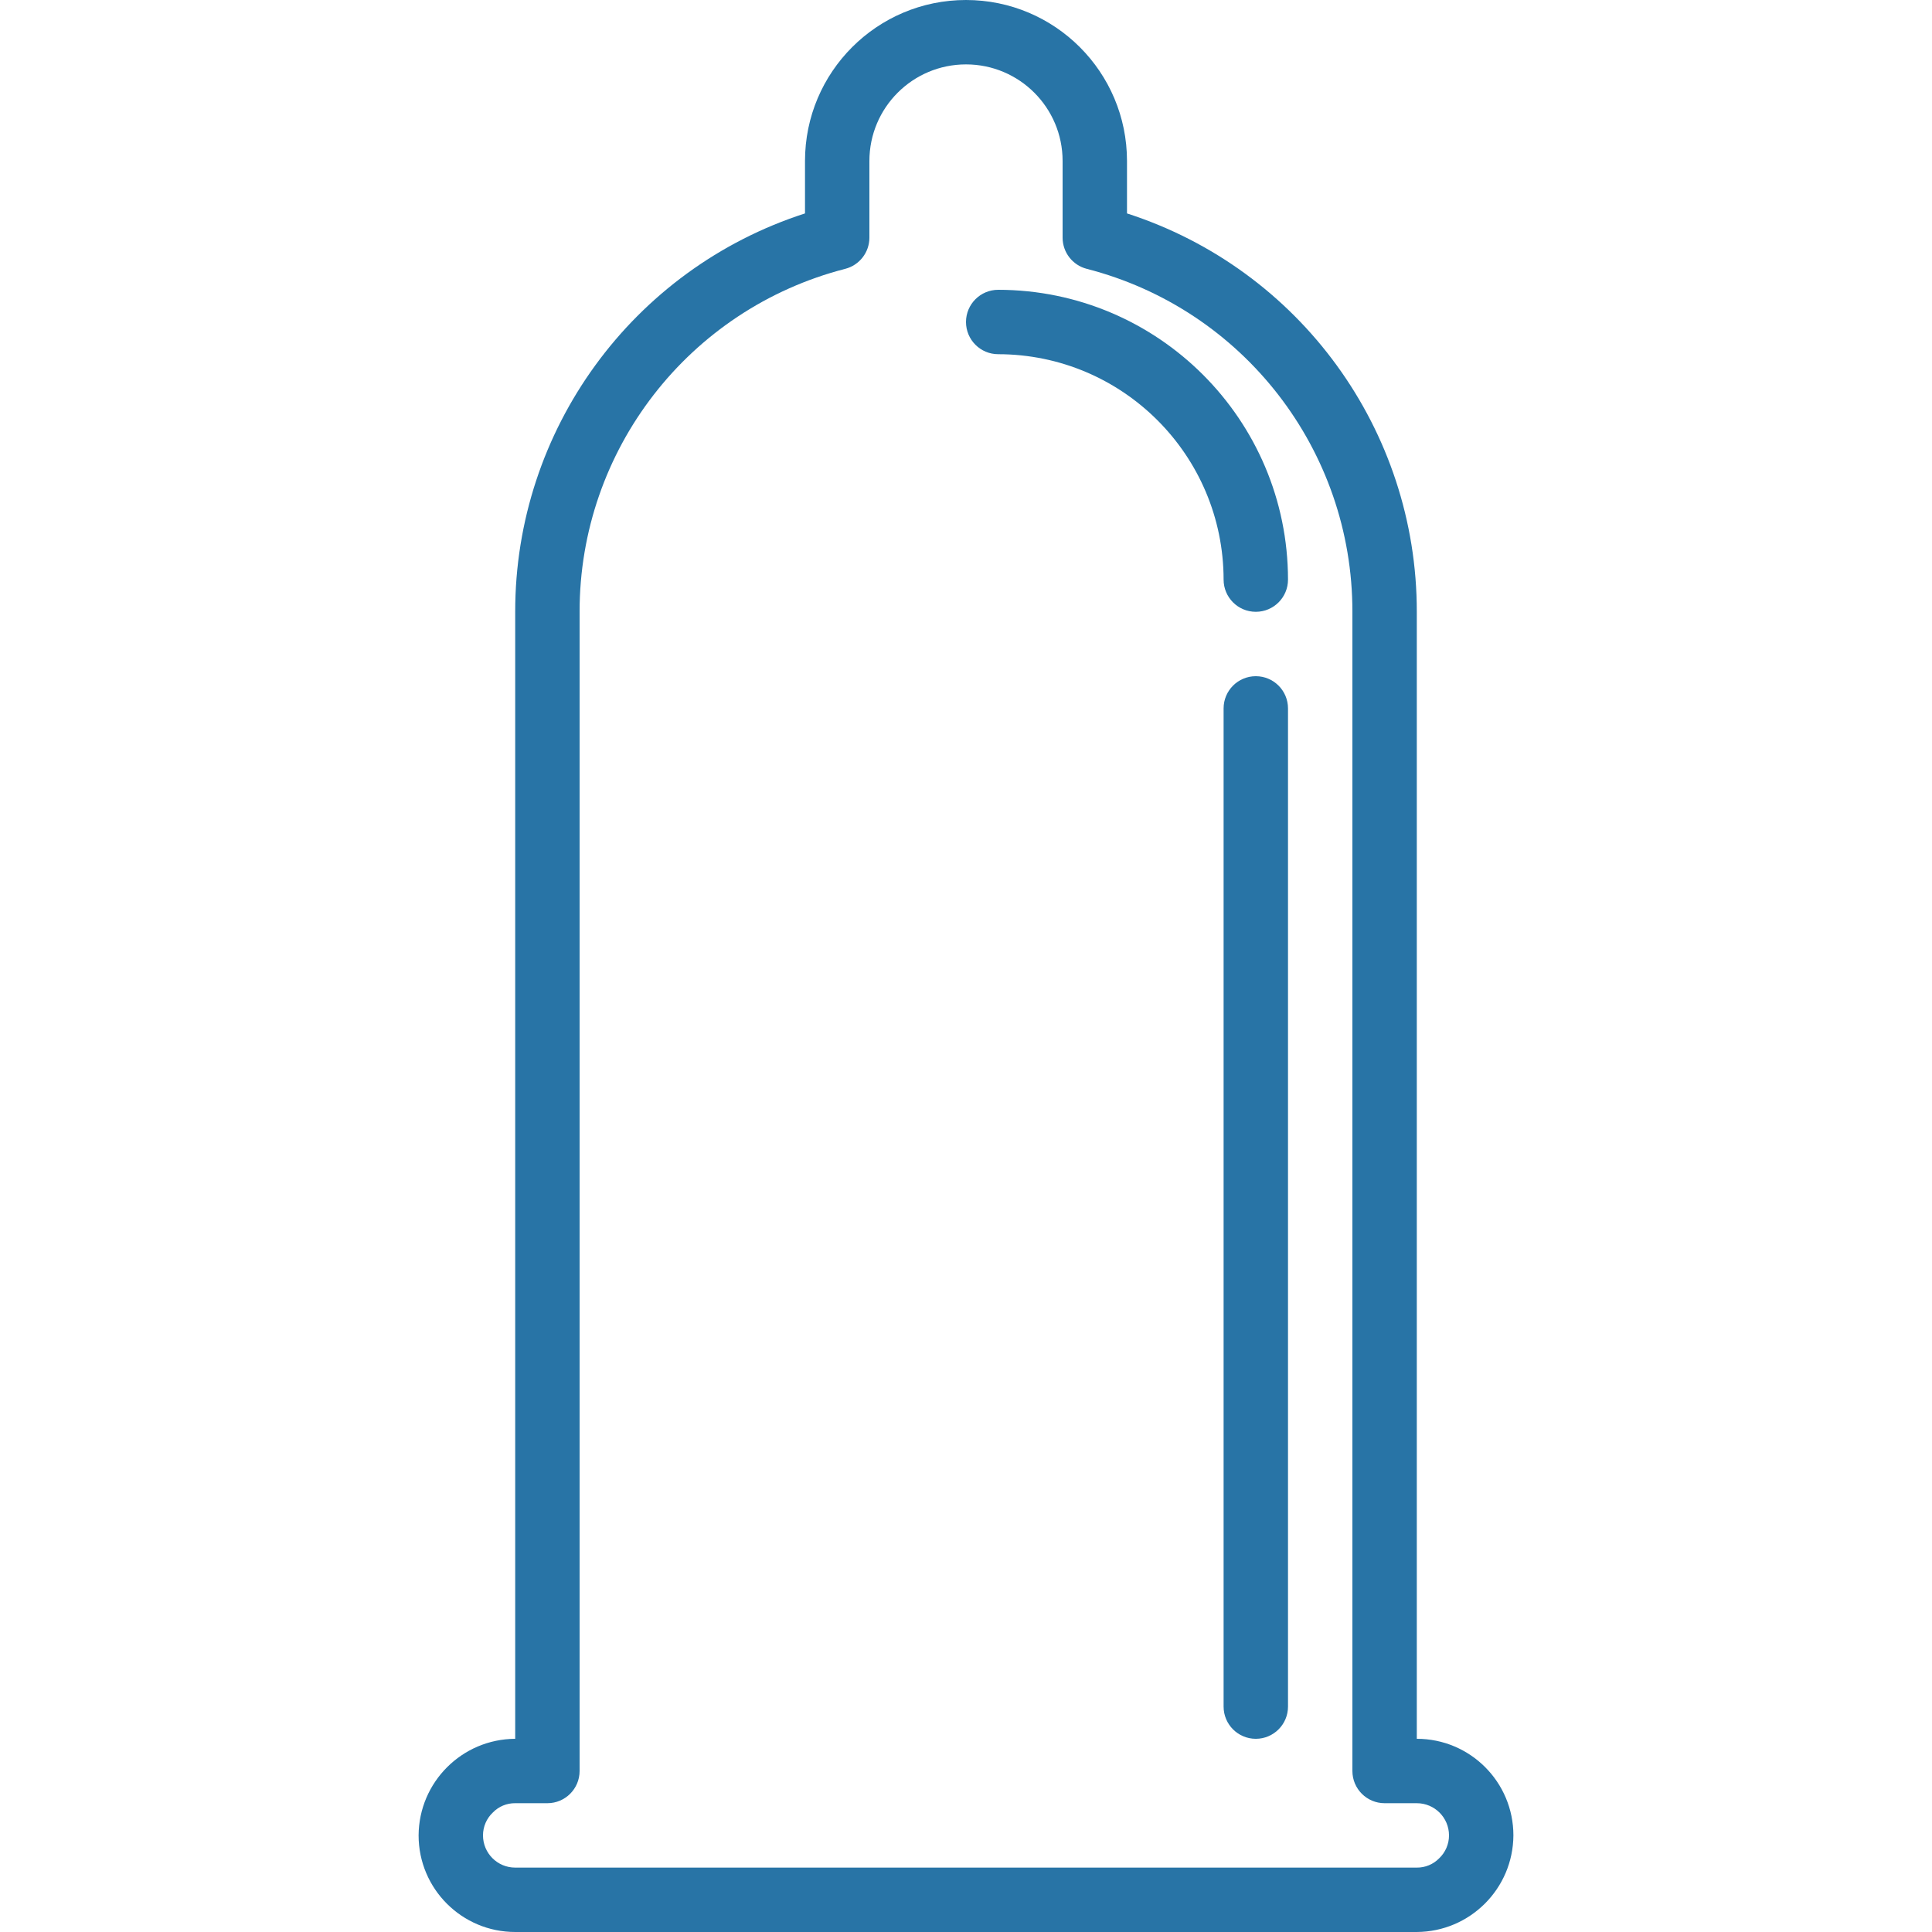 <?xml version="1.0" encoding="iso-8859-1"?>
<!-- Generator: Adobe Illustrator 19.0.0, SVG Export Plug-In . SVG Version: 6.00 Build 0)  -->
<svg version="1.1" id="Capa_1" xmlns="http://www.w3.org/2000/svg" xmlns:xlink="http://www.w3.org/1999/xlink" x="0px" y="0px"
	 viewBox="0 0 480 480" fill="#2874a6" style="enable-background:new 0 0 480 480;" xml:space="preserve">
<g>
	<g>
		<path d="M312,168c-4.418,0-8,3.582-8,8v248c0,4.418,3.582,8,8,8s8-3.582,8-8V176C320,171.582,316.418,168,312,168z"/>
	</g>
</g>
<g>
	<g>
		<path d="M248,72c-4.418,0-8,3.582-8,8s3.582,8,8,8c30.913,0.035,55.965,25.087,56,56c0,4.418,3.582,8,8,8s8-3.582,8-8
			C319.956,104.254,287.746,72.044,248,72z"/>
	</g>
</g>
<g>
	<g>
		<path d="M352,432V152c0.037-45.126-29.055-85.118-72-98.976V40c0-22.091-17.909-40-40-40c-22.091,0-40,17.909-40,40v13.024
			c-42.945,13.858-72.037,53.85-72,98.976v280c-13.224,0.074-23.926,10.776-24,24c0,13.255,10.745,24,24,24h224
			c13.224-0.074,23.926-10.776,24-24C376,442.745,365.255,432,352,432z M357.552,461.696c-1.459,1.493-3.465,2.325-5.552,2.304H128
			c-4.418,0-8-3.582-8-8c-0.004-2.157,0.885-4.219,2.456-5.696c1.455-1.495,3.458-2.328,5.544-2.304h8c4.418,0,8-3.582,8-8V152
			c-0.042-40.14,27.118-75.208,65.992-85.208c3.537-0.909,6.01-4.099,6.008-7.752V40c0-13.255,10.745-24,24-24s24,10.745,24,24
			v19.04c-0.002,3.653,2.471,6.843,6.008,7.752c38.874,10,66.034,45.068,65.992,85.208v288c0,4.418,3.582,8,8,8h8
			c4.418,0,8,3.582,8,8C360.003,458.155,359.118,460.215,357.552,461.696z"/>
	</g>
</g>
<g>
</g>
<g>
</g>
<g>
</g>
<g>
</g>
<g>
</g>
<g>
</g>
<g>
</g>
<g>
</g>
<g>
</g>
<g>
</g>
<g>
</g>
<g>
</g>
<g>
</g>
<g>
</g>
<g>
</g>
</svg>
